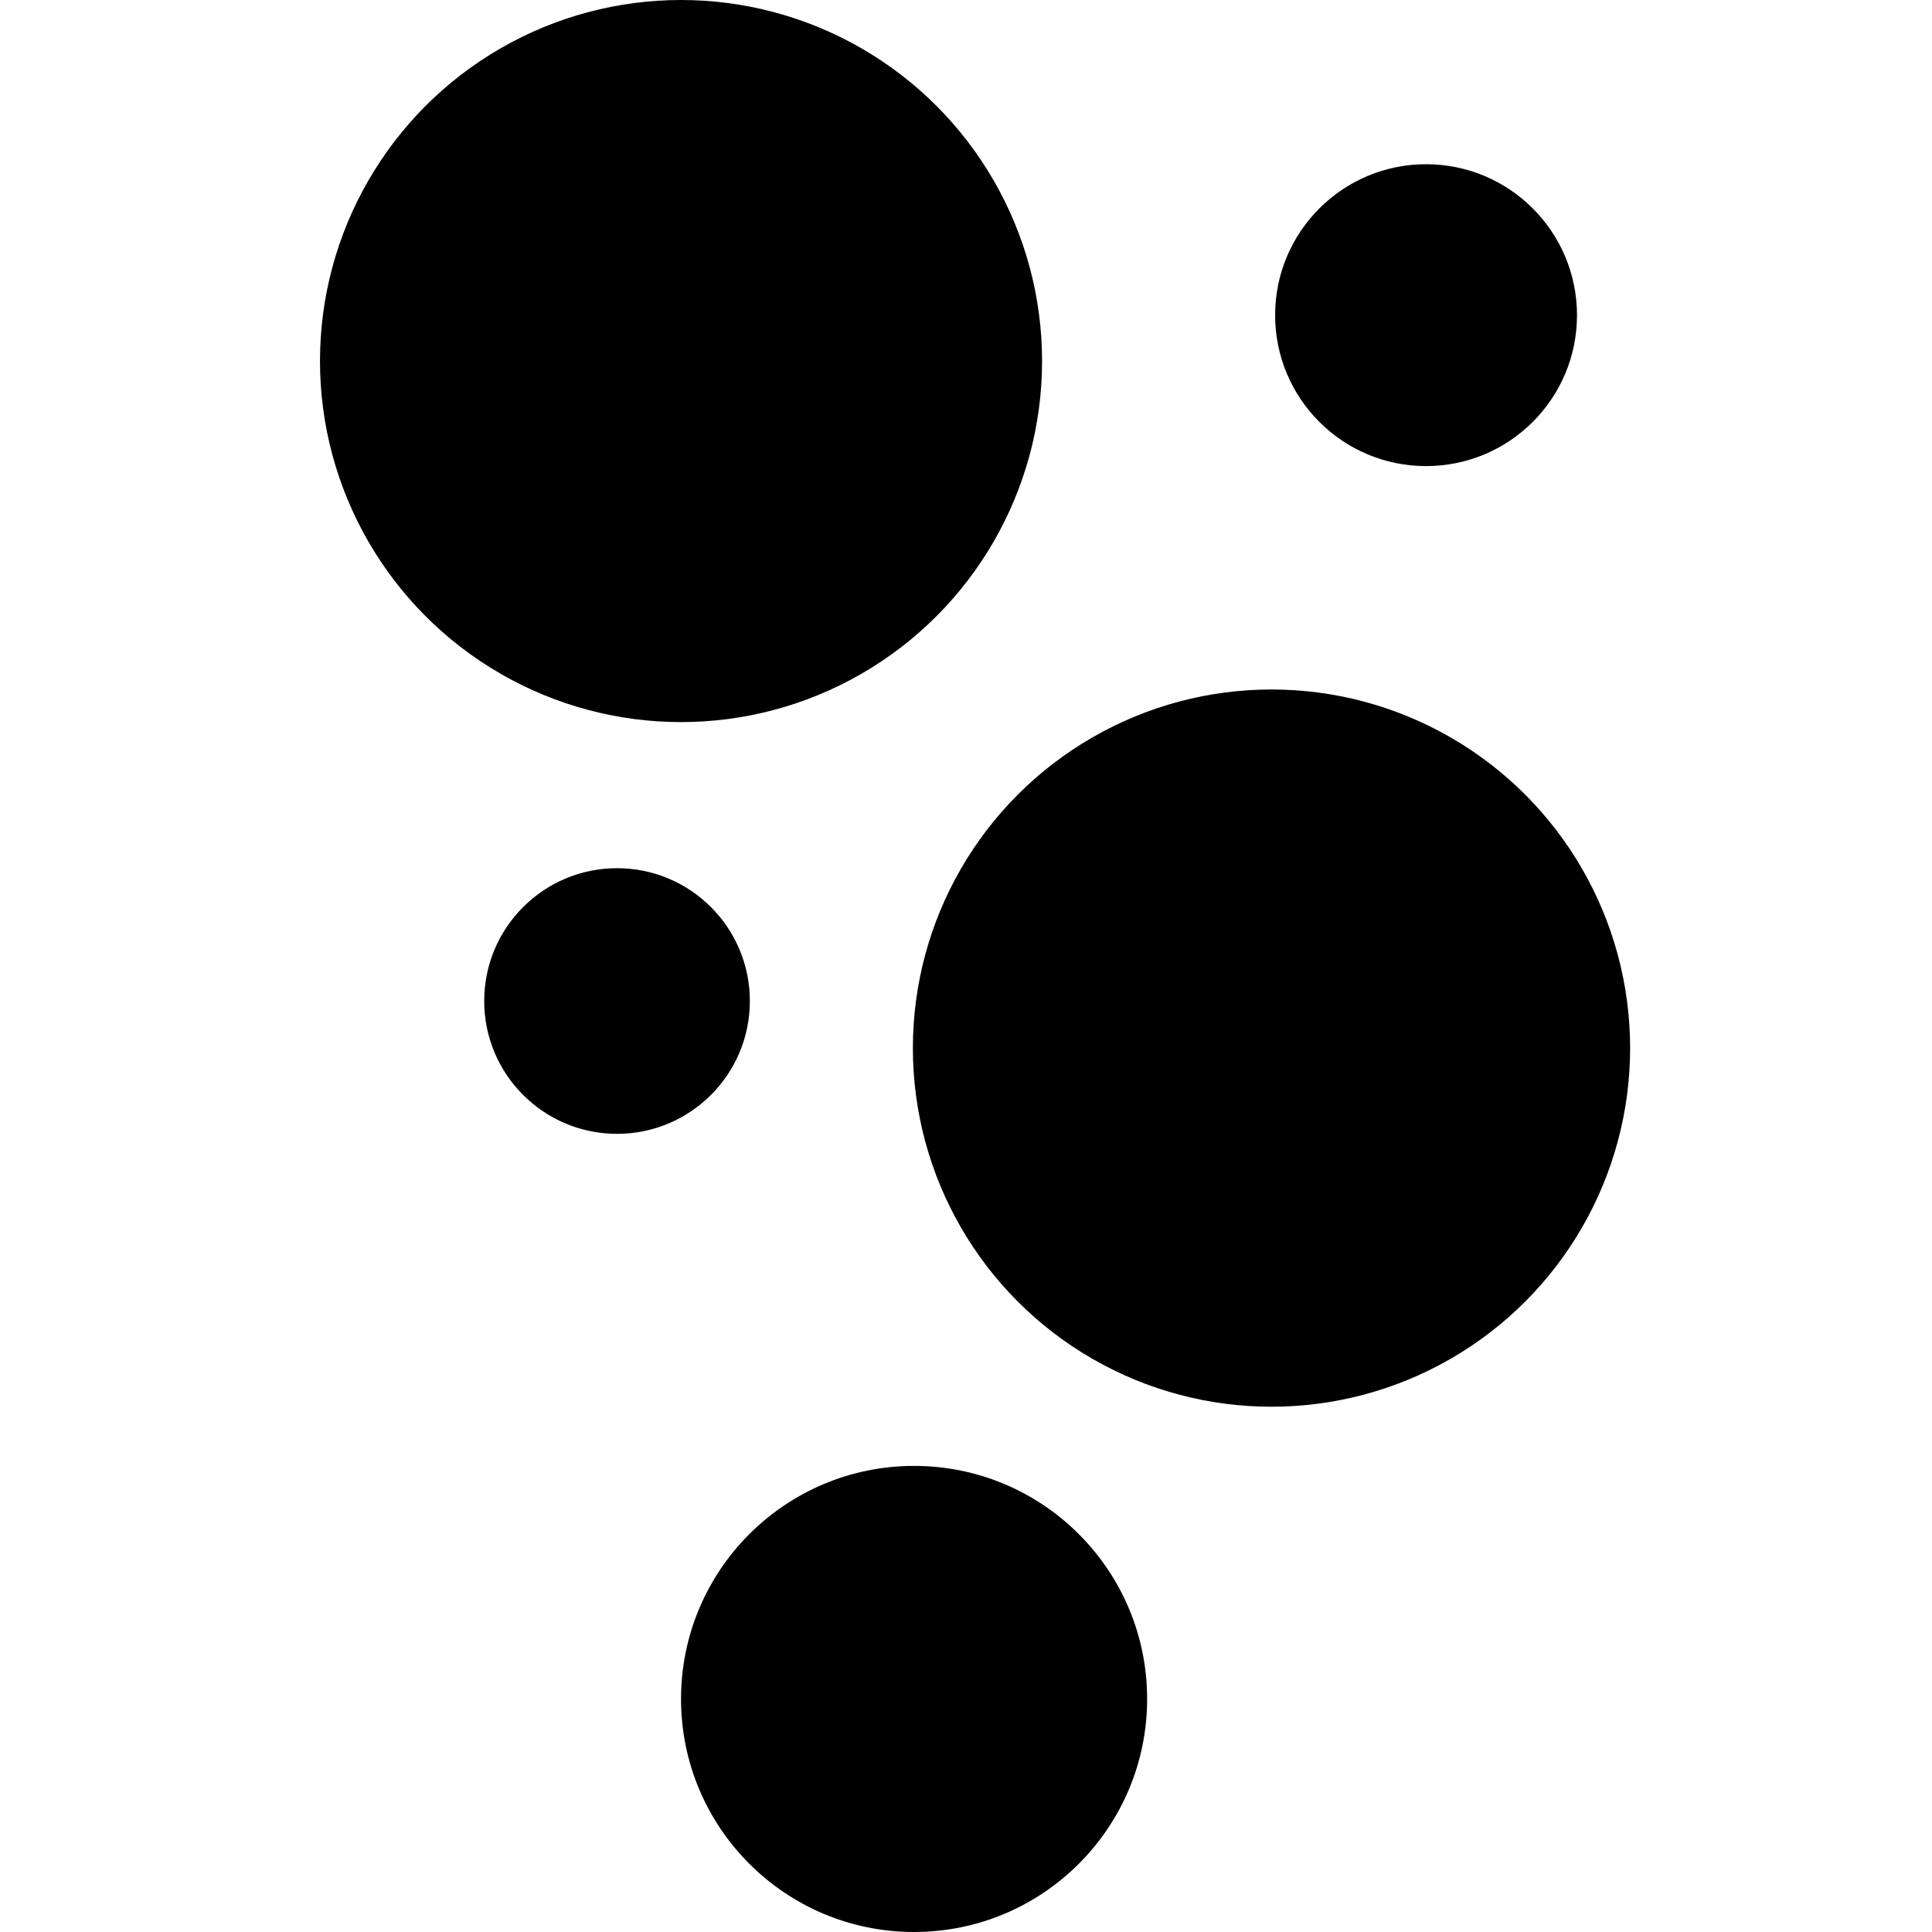 <svg data-name="Ebene 1" xmlns="http://www.w3.org/2000/svg" viewBox="0 0 16 16"><circle cx="5.64" cy="2.99" r="2.99"/><circle cx="11.81" cy="2.61" r="1.25"/><circle cx="5.11" cy="8.29" r="1.1"/><circle cx="10.53" cy="8.68" r="2.97"/><circle cx="7.57" cy="14.07" r="1.93"/></svg>